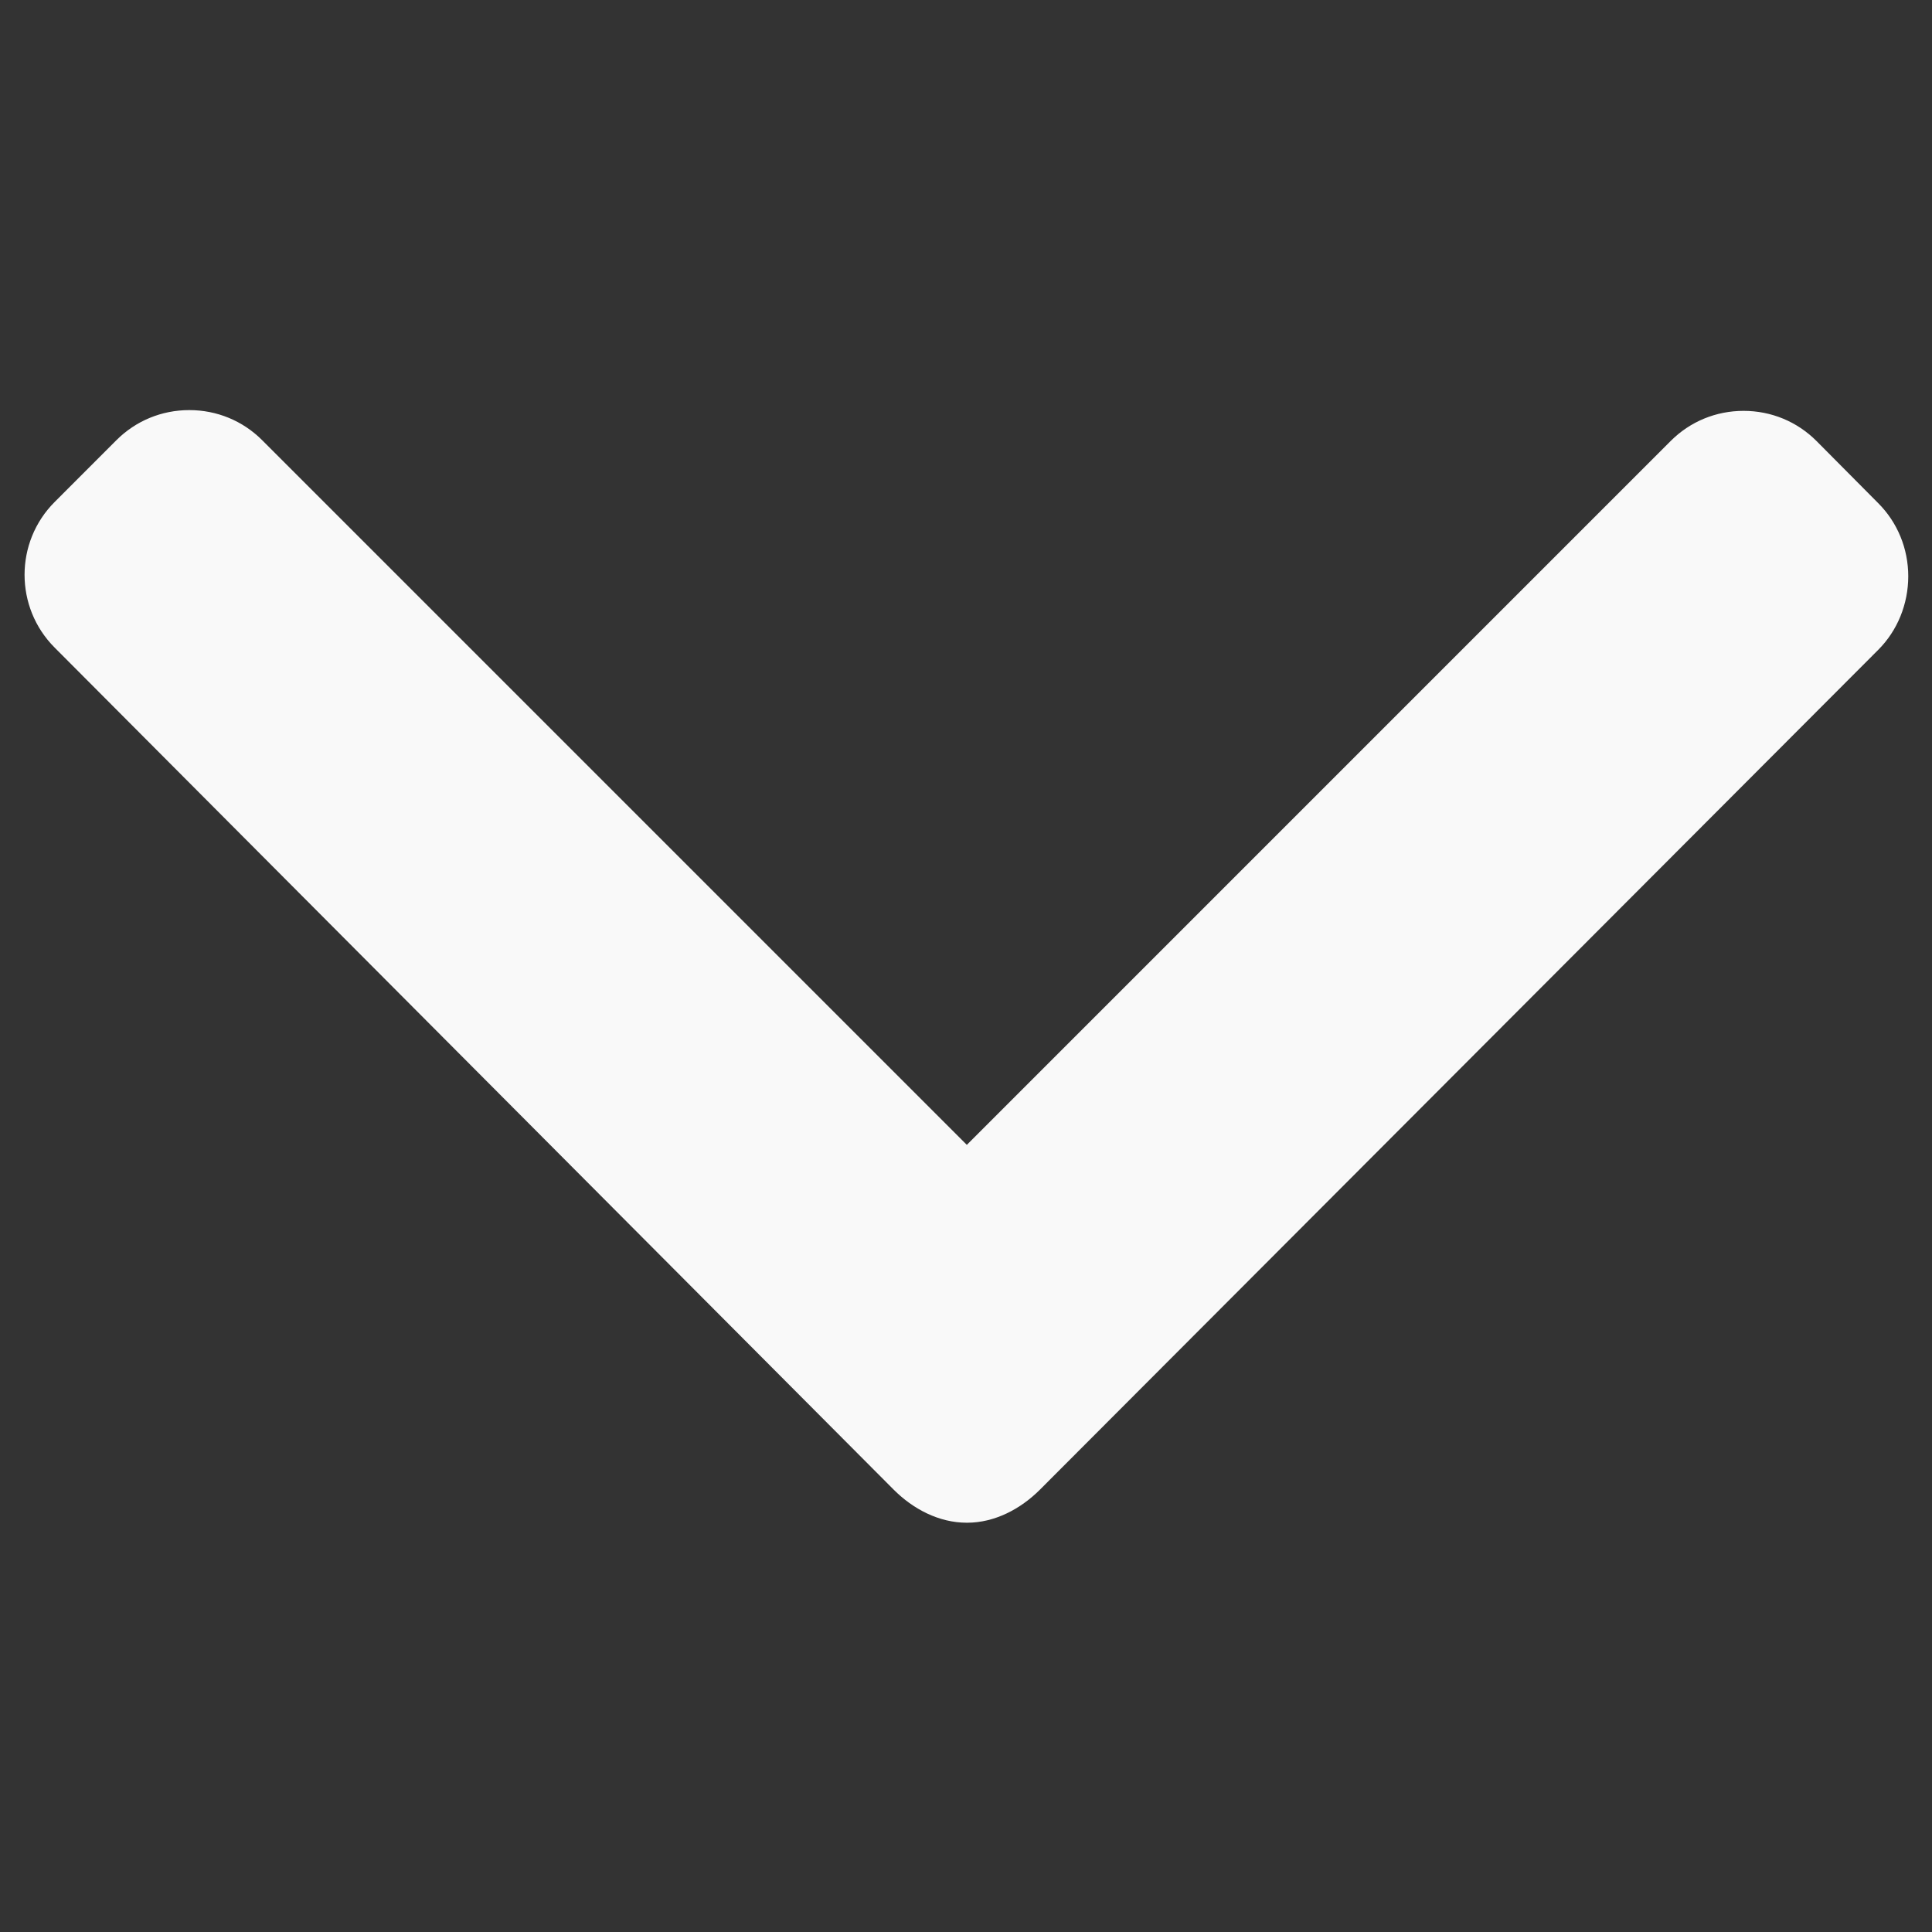 <?xml version="1.0" encoding="UTF-8" standalone="no"?>
<!-- Generator: Adobe Illustrator 19.0.0, SVG Export Plug-In . SVG Version: 6.00 Build 0)  -->

<svg
   xmlns:dc="http://purl.org/dc/elements/1.1/"
   xmlns:cc="http://creativecommons.org/ns#"
   xmlns:rdf="http://www.w3.org/1999/02/22-rdf-syntax-ns#"
   xmlns:svg="http://www.w3.org/2000/svg"
   xmlns="http://www.w3.org/2000/svg"
   xmlns:sodipodi="http://sodipodi.sourceforge.net/DTD/sodipodi-0.dtd"
   xmlns:inkscape="http://www.inkscape.org/namespaces/inkscape"
   version="1.1"
   id="Layer_1"
   x="0px"
   y="0px"
   viewBox="0 0 491.996 491.996"
   style="enable-background:new 0 0 491.996 491.996;"
   xml:space="preserve"
   sodipodi:docname="arrow-down.svg"
   inkscape:version="0.92.1 r15371"><rect x="0" y="0" width="491.996" height="491.996" fill="#333333" stroke="none"/><defs
     id="defs41" /><sodipodi:namedview
     pagecolor="#ffffff"
     bordercolor="#666666"
     borderopacity="1"
     objecttolerance="10"
     gridtolerance="10"
     guidetolerance="10"
     inkscape:pageopacity="0"
     inkscape:pageshadow="2"
     inkscape:window-width="1920"
     inkscape:window-height="1017"
     id="namedview39"
     showgrid="false"
     inkscape:zoom="0.47967869"
     inkscape:cx="-109.44827"
     inkscape:cy="245.998"
     inkscape:window-x="-8"
     inkscape:window-y="-8"
     inkscape:window-maximized="1"
     inkscape:current-layer="Layer_1" /><g
     id="g6"
     style="fill:#f9f9f9"
     transform="matrix(0.975,0,0,0.975,6.254,6.254)"><g
       id="g4"
       style="fill:#f9f9f9"><path
         d="m 484.132,124.986 -16.116,-16.228 c -5.072,-5.068 -11.82,-7.86 -19.032,-7.86 -7.208,0 -13.964,2.792 -19.036,7.86 L 246.108,292.606 62.056,108.554 c -5.064,-5.068 -11.82,-7.856 -19.028,-7.856 -7.208,0 -13.968,2.788 -19.036,7.856 l -16.12,16.128 c -10.496,10.488 -10.496,27.572 0,38.06 l 219.136,219.924 c 5.064,5.064 11.812,8.632 19.084,8.632 h 0.084 c 7.212,0 13.96,-3.572 19.024,-8.632 L 484.132,163.338 c 5.072,-5.064 7.856,-12.016 7.864,-19.224 0,-7.212 -2.792,-14.068 -7.864,-19.128 z"
         id="path2"
         inkscape:connector-curvature="0"
         style="fill:#f9f9f9" /></g></g><g
     id="g8" /><g
     id="g10" /><g
     id="g12" /><g
     id="g14" /><g
     id="g16" /><g
     id="g18" /><g
     id="g20" /><g
     id="g22" /><g
     id="g24" /><g
     id="g26" /><g
     id="g28" /><g
     id="g30" /><g
     id="g32" /><g
     id="g34" /><g
     id="g36" /></svg>